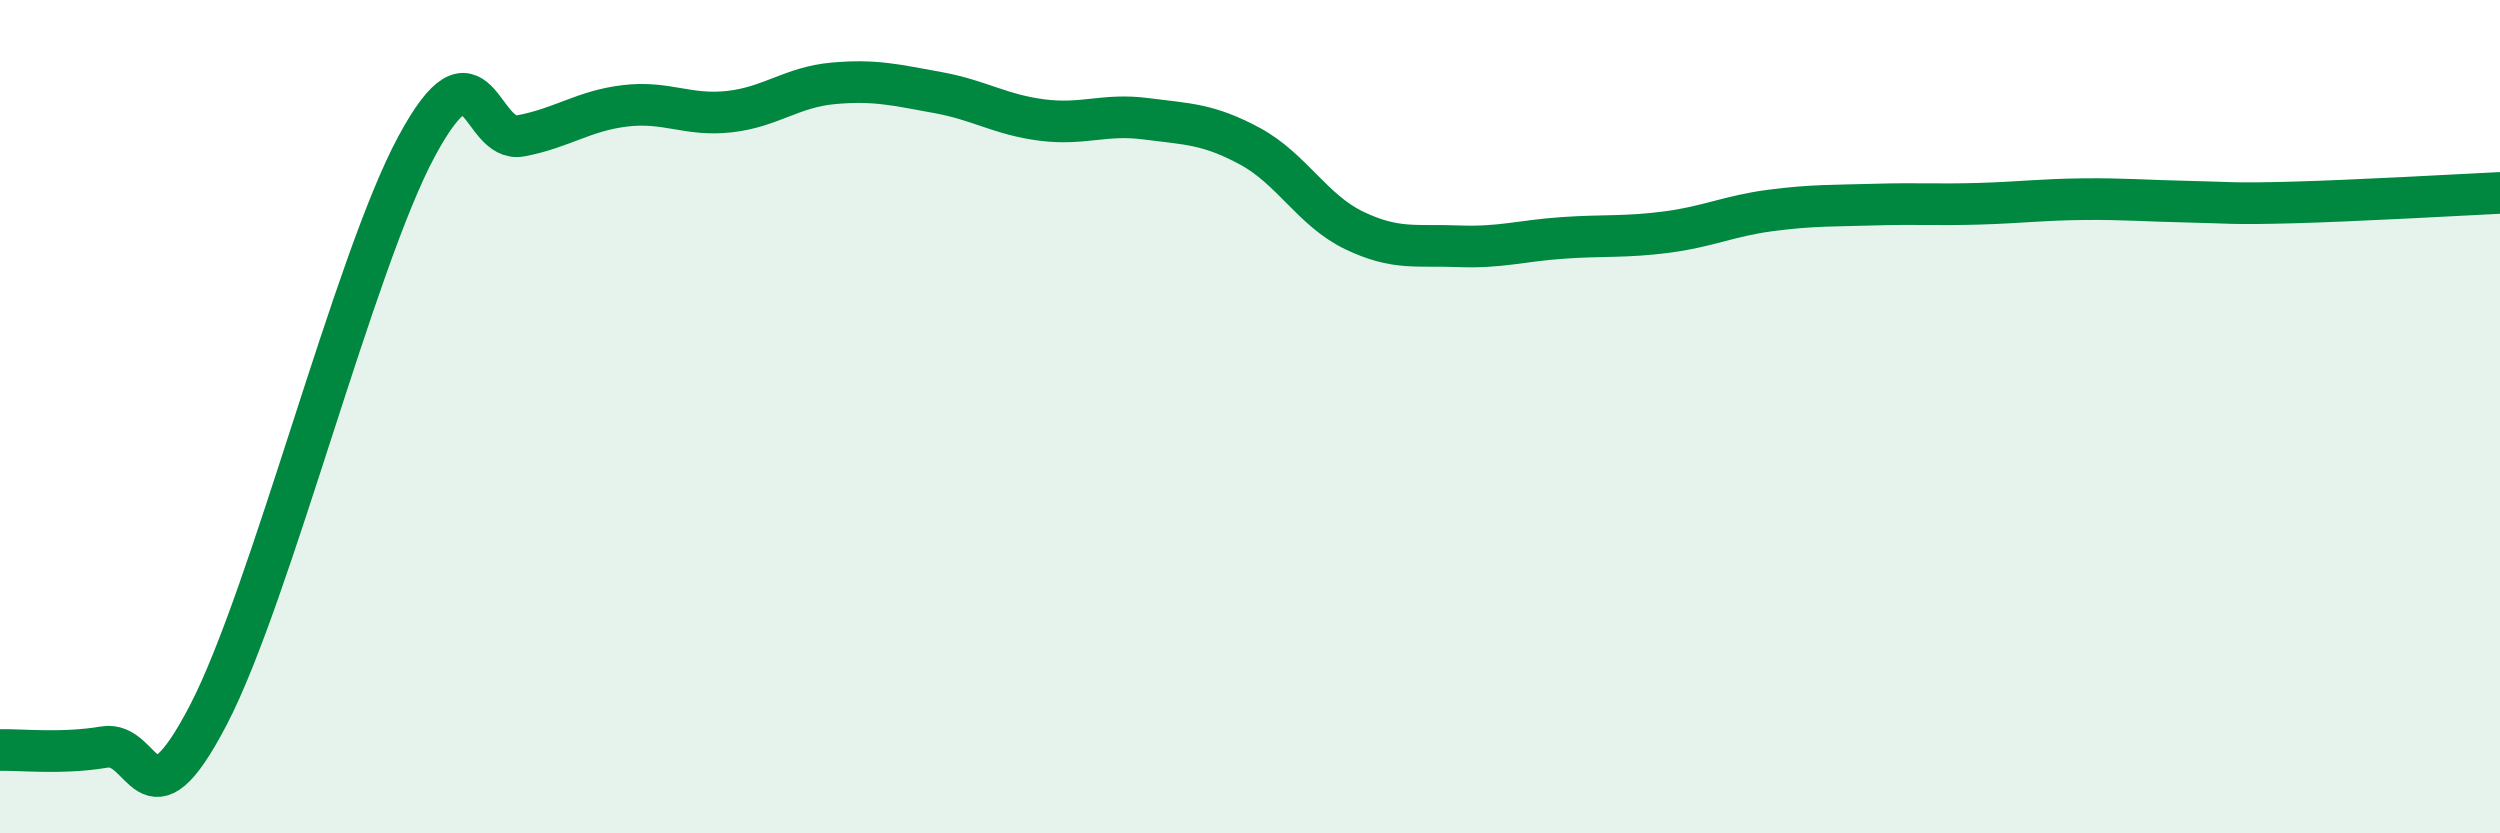 
    <svg width="60" height="20" viewBox="0 0 60 20" xmlns="http://www.w3.org/2000/svg">
      <path
        d="M 0,18 C 0.5,17.99 1.5,18.1 2.5,17.93 C 3.5,17.76 3.5,20.04 5,17.16 C 6.5,14.28 8.5,6.29 10,3.51 C 11.5,0.73 11.5,3.45 12.5,3.26 C 13.5,3.07 14,2.66 15,2.54 C 16,2.42 16.5,2.79 17.5,2.68 C 18.5,2.57 19,2.09 20,2 C 21,1.91 21.5,2.04 22.5,2.22 C 23.5,2.4 24,2.75 25,2.88 C 26,3.01 26.5,2.72 27.5,2.85 C 28.5,2.98 29,2.97 30,3.51 C 31,4.05 31.5,5.05 32.5,5.53 C 33.5,6.01 34,5.87 35,5.91 C 36,5.95 36.5,5.78 37.5,5.71 C 38.5,5.64 39,5.7 40,5.57 C 41,5.44 41.5,5.18 42.5,5.05 C 43.5,4.92 44,4.94 45,4.91 C 46,4.88 46.5,4.92 47.5,4.89 C 48.5,4.86 49,4.79 50,4.78 C 51,4.77 51.5,4.82 52.5,4.84 C 53.5,4.86 53.5,4.9 55,4.86 C 56.5,4.82 59,4.68 60,4.63L60 20L0 20Z"
        fill="#008740"
        opacity="0.1"
        stroke-linecap="round"
        stroke-linejoin="round"
      />
      <path
        d="M 0,18 C 0.5,17.99 1.5,18.1 2.5,17.93 C 3.5,17.76 3.5,20.04 5,17.16 C 6.5,14.28 8.5,6.29 10,3.51 C 11.5,0.73 11.5,3.45 12.5,3.26 C 13.5,3.07 14,2.66 15,2.54 C 16,2.42 16.5,2.79 17.5,2.68 C 18.5,2.57 19,2.09 20,2 C 21,1.91 21.5,2.04 22.5,2.22 C 23.5,2.4 24,2.75 25,2.88 C 26,3.01 26.5,2.72 27.5,2.85 C 28.5,2.98 29,2.97 30,3.51 C 31,4.05 31.5,5.05 32.5,5.53 C 33.5,6.01 34,5.87 35,5.91 C 36,5.95 36.5,5.78 37.5,5.71 C 38.5,5.64 39,5.7 40,5.57 C 41,5.44 41.5,5.18 42.5,5.05 C 43.5,4.92 44,4.94 45,4.91 C 46,4.88 46.5,4.92 47.5,4.89 C 48.5,4.86 49,4.79 50,4.78 C 51,4.77 51.5,4.82 52.5,4.84 C 53.5,4.86 53.5,4.9 55,4.86 C 56.5,4.82 59,4.68 60,4.63"
        stroke="#008740"
        stroke-width="1"
        fill="none"
        stroke-linecap="round"
        stroke-linejoin="round"
      />
    </svg>
  